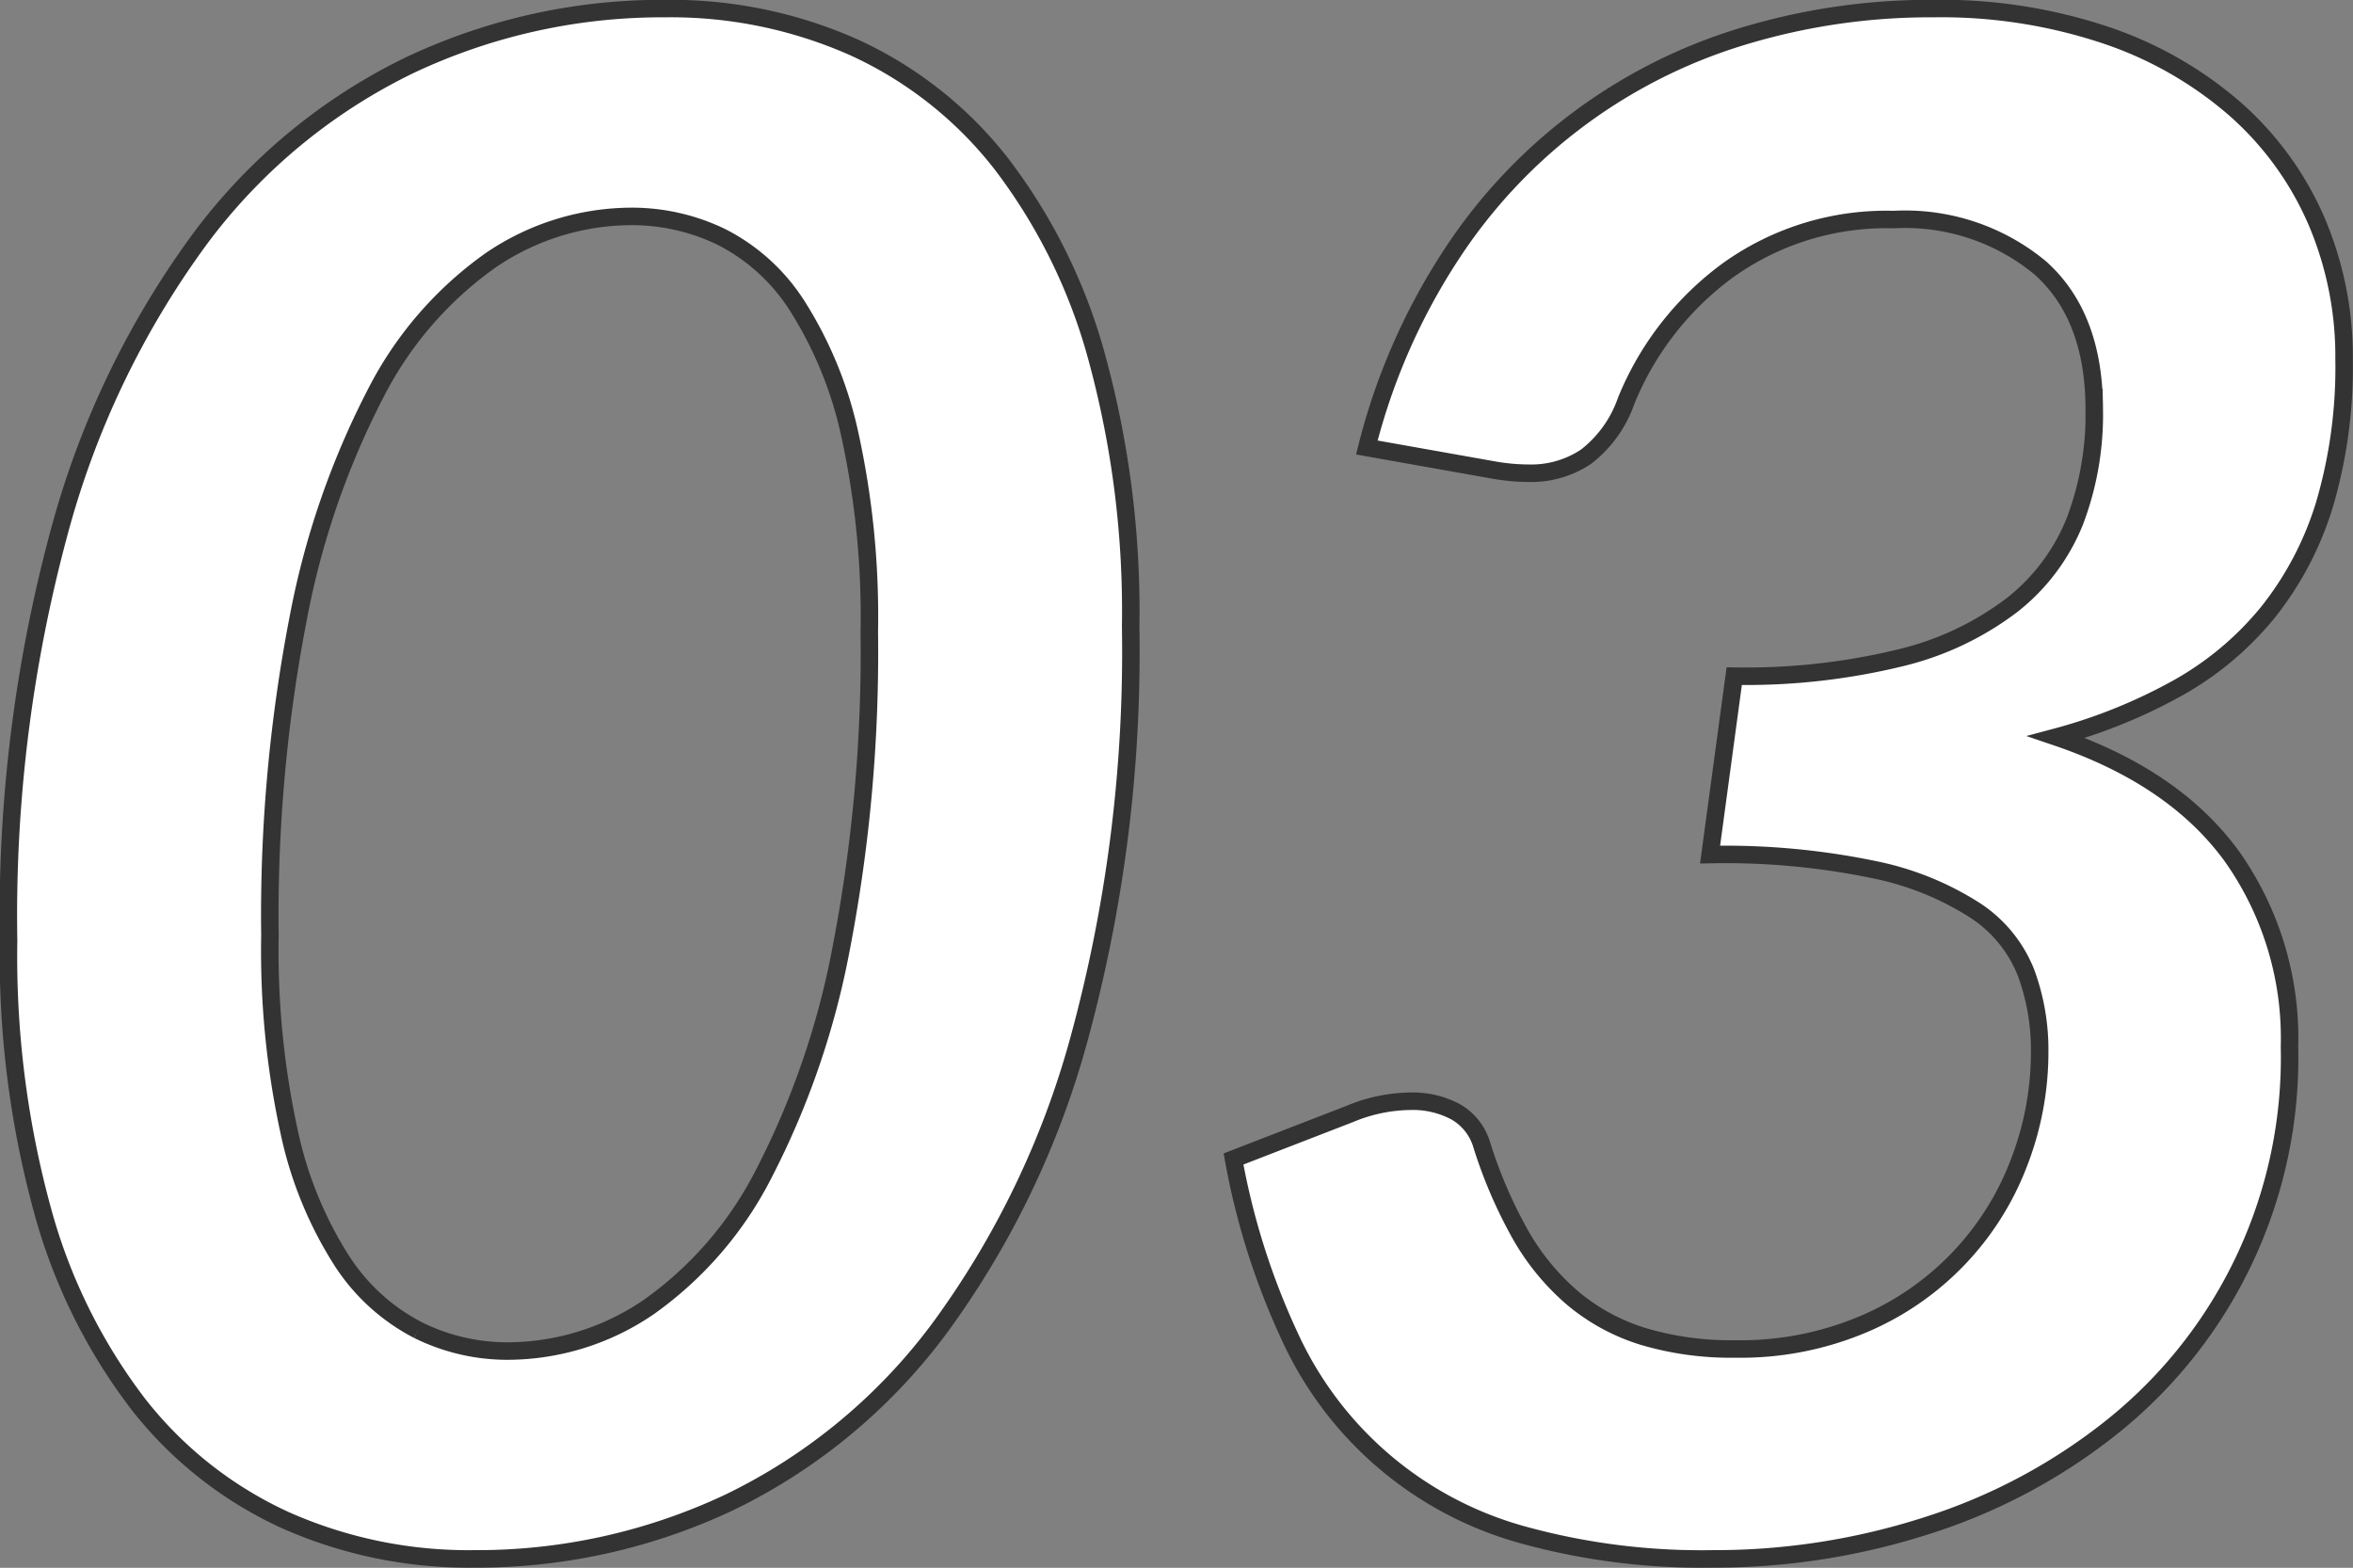 <svg xmlns="http://www.w3.org/2000/svg" width="134.5" height="89.62"><rect width="100%" height="100%" fill="#808080" stroke="none"/><path data-name="pc/ttl-03.svg" d="M23.41 3.73a32.686 32.686 0 00-11.94 9.87 50.259 50.259 0 00-8.04 16.65A83.949 83.949 0 00.49 53.77a54.961 54.961 0 001.95 15.45A32.046 32.046 0 007.9 80.26a22.563 22.563 0 008.4 6.63 25.749 25.749 0 0010.77 2.22 33.768 33.768 0 0014.64-3.24A32.686 32.686 0 0053.65 76a50.259 50.259 0 008.04-16.65 83.949 83.949 0 002.94-23.52 54.961 54.961 0 00-1.95-15.45 32.046 32.046 0 00-5.46-11.04 22.563 22.563 0 00-8.4-6.63A25.749 25.749 0 0038.05.49a33.768 33.768 0 00-14.64 3.24zm.48 72.3a11.416 11.416 0 01-4.35-3.96 22.293 22.293 0 01-3-7.32 48.575 48.575 0 01-1.11-11.28 89.226 89.226 0 011.62-18.15 46.89 46.89 0 014.41-12.81 21.009 21.009 0 016.57-7.62 14.337 14.337 0 018.1-2.52 11.742 11.742 0 015.1 1.17 11.1 11.1 0 014.35 3.96 22.667 22.667 0 013 7.35 48.575 48.575 0 011.11 11.28 89.226 89.226 0 01-1.62 18.15 46.89 46.89 0 01-4.41 12.81 21.009 21.009 0 01-6.57 7.62 14.337 14.337 0 01-8.1 2.52 11.5 11.5 0 01-5.1-1.2zM99.61 2.08a30.387 30.387 0 00-16.74 12.61 36.157 36.157 0 00-4.74 10.89l7.32 1.3a11.716 11.716 0 001.92.17 5.627 5.627 0 003.3-.95 6.891 6.891 0 002.28-3.18 17.34 17.34 0 015.85-7.49 15.547 15.547 0 019.45-2.88 12.105 12.105 0 018.37 2.76q3.09 2.76 3.09 8.1a17.185 17.185 0 01-1.11 6.39 11.527 11.527 0 01-3.57 4.77 17.121 17.121 0 01-6.39 3.03 37.29 37.29 0 01-9.51 1.05l-1.38 10.2a41.894 41.894 0 019.42.87 16.891 16.891 0 015.76 2.34 7.588 7.588 0 012.88 3.54 12.749 12.749 0 01.78 4.53 17.5 17.5 0 01-1.17 6.3 16.3 16.3 0 01-8.85 9.24 18 18 0 01-7.38 1.44 17.558 17.558 0 01-5.28-.72 11.54 11.54 0 01-4.02-2.19 13.623 13.623 0 01-3-3.66 26.8 26.8 0 01-2.22-5.19 3.221 3.221 0 00-1.47-1.8 5.2 5.2 0 00-2.61-.6 9.214 9.214 0 00-3.42.72l-6.66 2.58a41.329 41.329 0 003.24 10.2 20.675 20.675 0 0013.38 11.31 38.427 38.427 0 0010.74 1.35 39.563 39.563 0 0012.42-1.95 32.8 32.8 0 0010.53-5.67 27.013 27.013 0 0010.05-21.66 17.991 17.991 0 00-3.3-10.89q-3.3-4.53-10.02-6.81a30.491 30.491 0 006.96-2.82 17.9 17.9 0 005.16-4.35 18.548 18.548 0 003.21-6.15 27.754 27.754 0 001.11-8.28 19.66 19.66 0 00-1.59-7.92 18.083 18.083 0 00-4.62-6.36 21.83 21.83 0 00-7.38-4.23 29.643 29.643 0 00-9.87-1.53 36.88 36.88 0 00-10.92 1.59z" fill="#fff" stroke="#333" fill-rule="evenodd"/></svg>